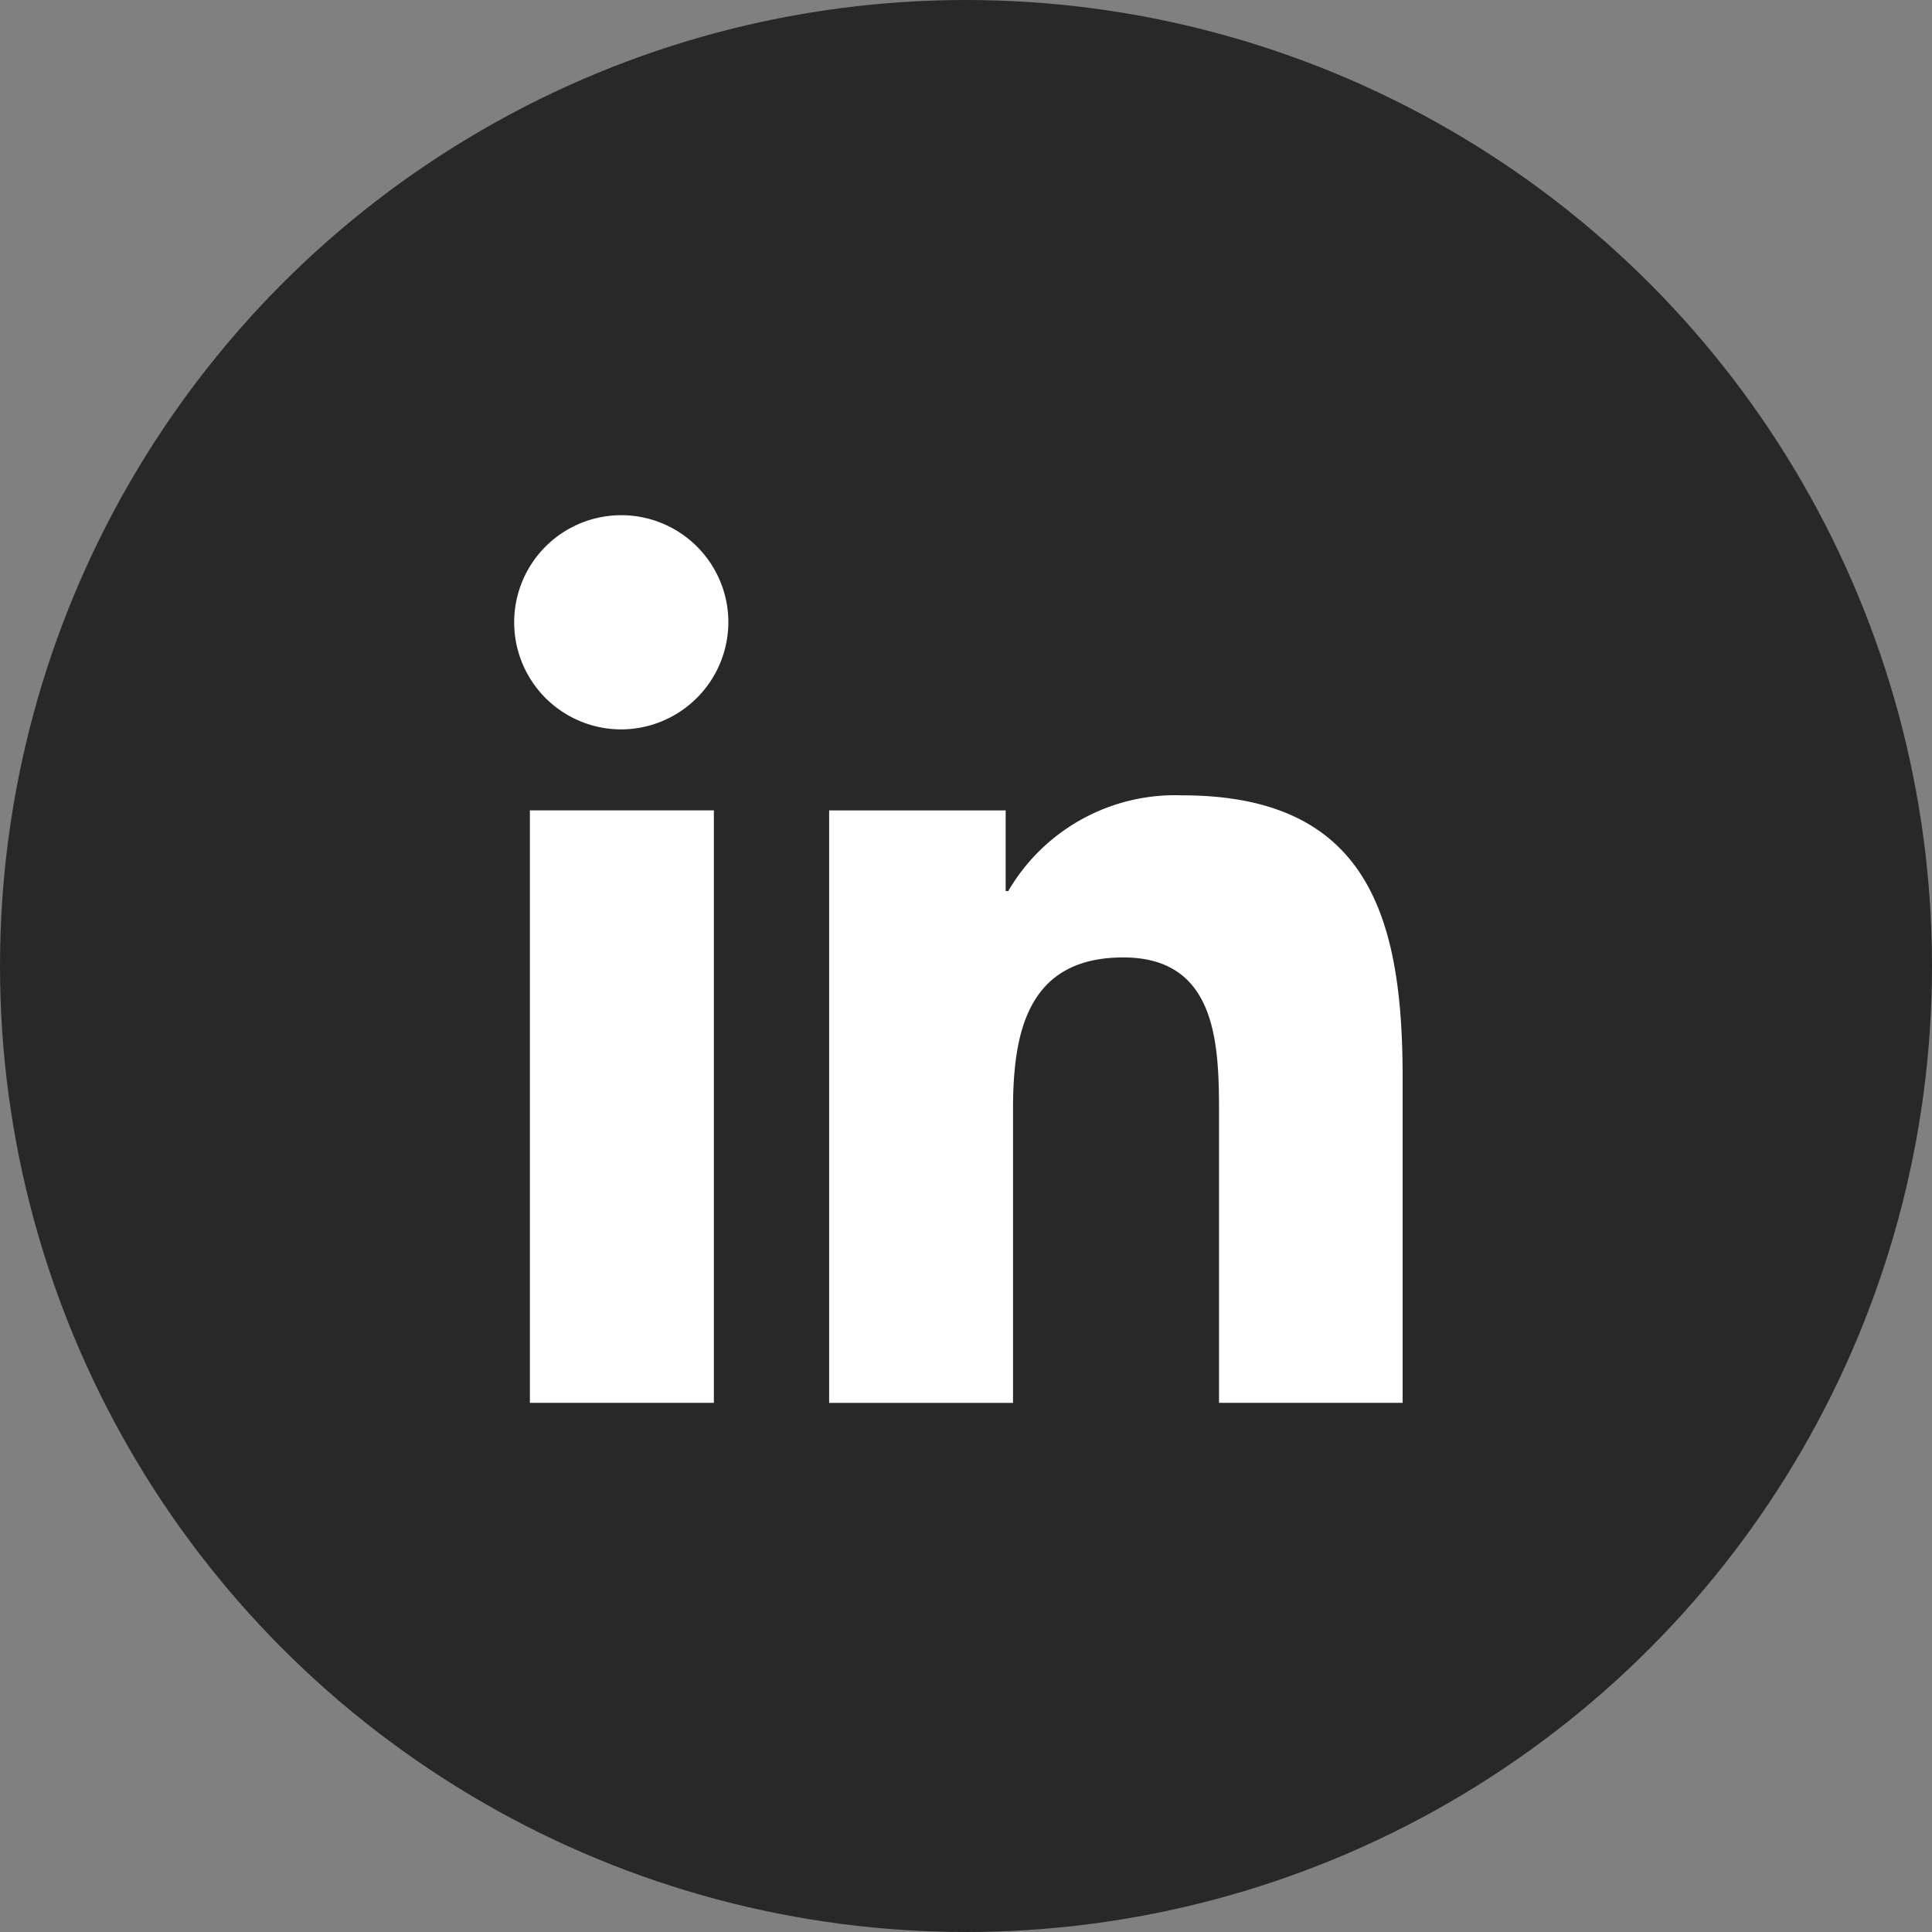 <svg xmlns="http://www.w3.org/2000/svg" width="30" height="30" viewBox="0 0 30 30">
  <rect x="0" y="0" width="30" height="30" fill="#808080" stroke="none"/>
  <g id="linkedin" transform="translate(-4420 129)">
    <circle id="楕円形_4" data-name="楕円形 4" cx="15" cy="15" r="15" transform="translate(4420 -129)" fill="#282828"/>
    <path id="linkedin-in" d="M3.085,13.793H.228v-9.2H3.085ZM1.655,3.336A1.663,1.663,0,1,1,3.31,1.665,1.669,1.669,0,0,1,1.655,3.336ZM13.781,13.793H10.929V9.314c0-1.068-.022-2.437-1.486-2.437-1.486,0-1.713,1.16-1.713,2.36v4.557H4.875v-9.2H7.616V5.846h.04a3,3,0,0,1,2.7-1.486c2.892,0,3.424,1.9,3.424,4.378v5.055Z" transform="translate(4428 -121.01)" fill="#fff"/>
  </g>
</svg>
